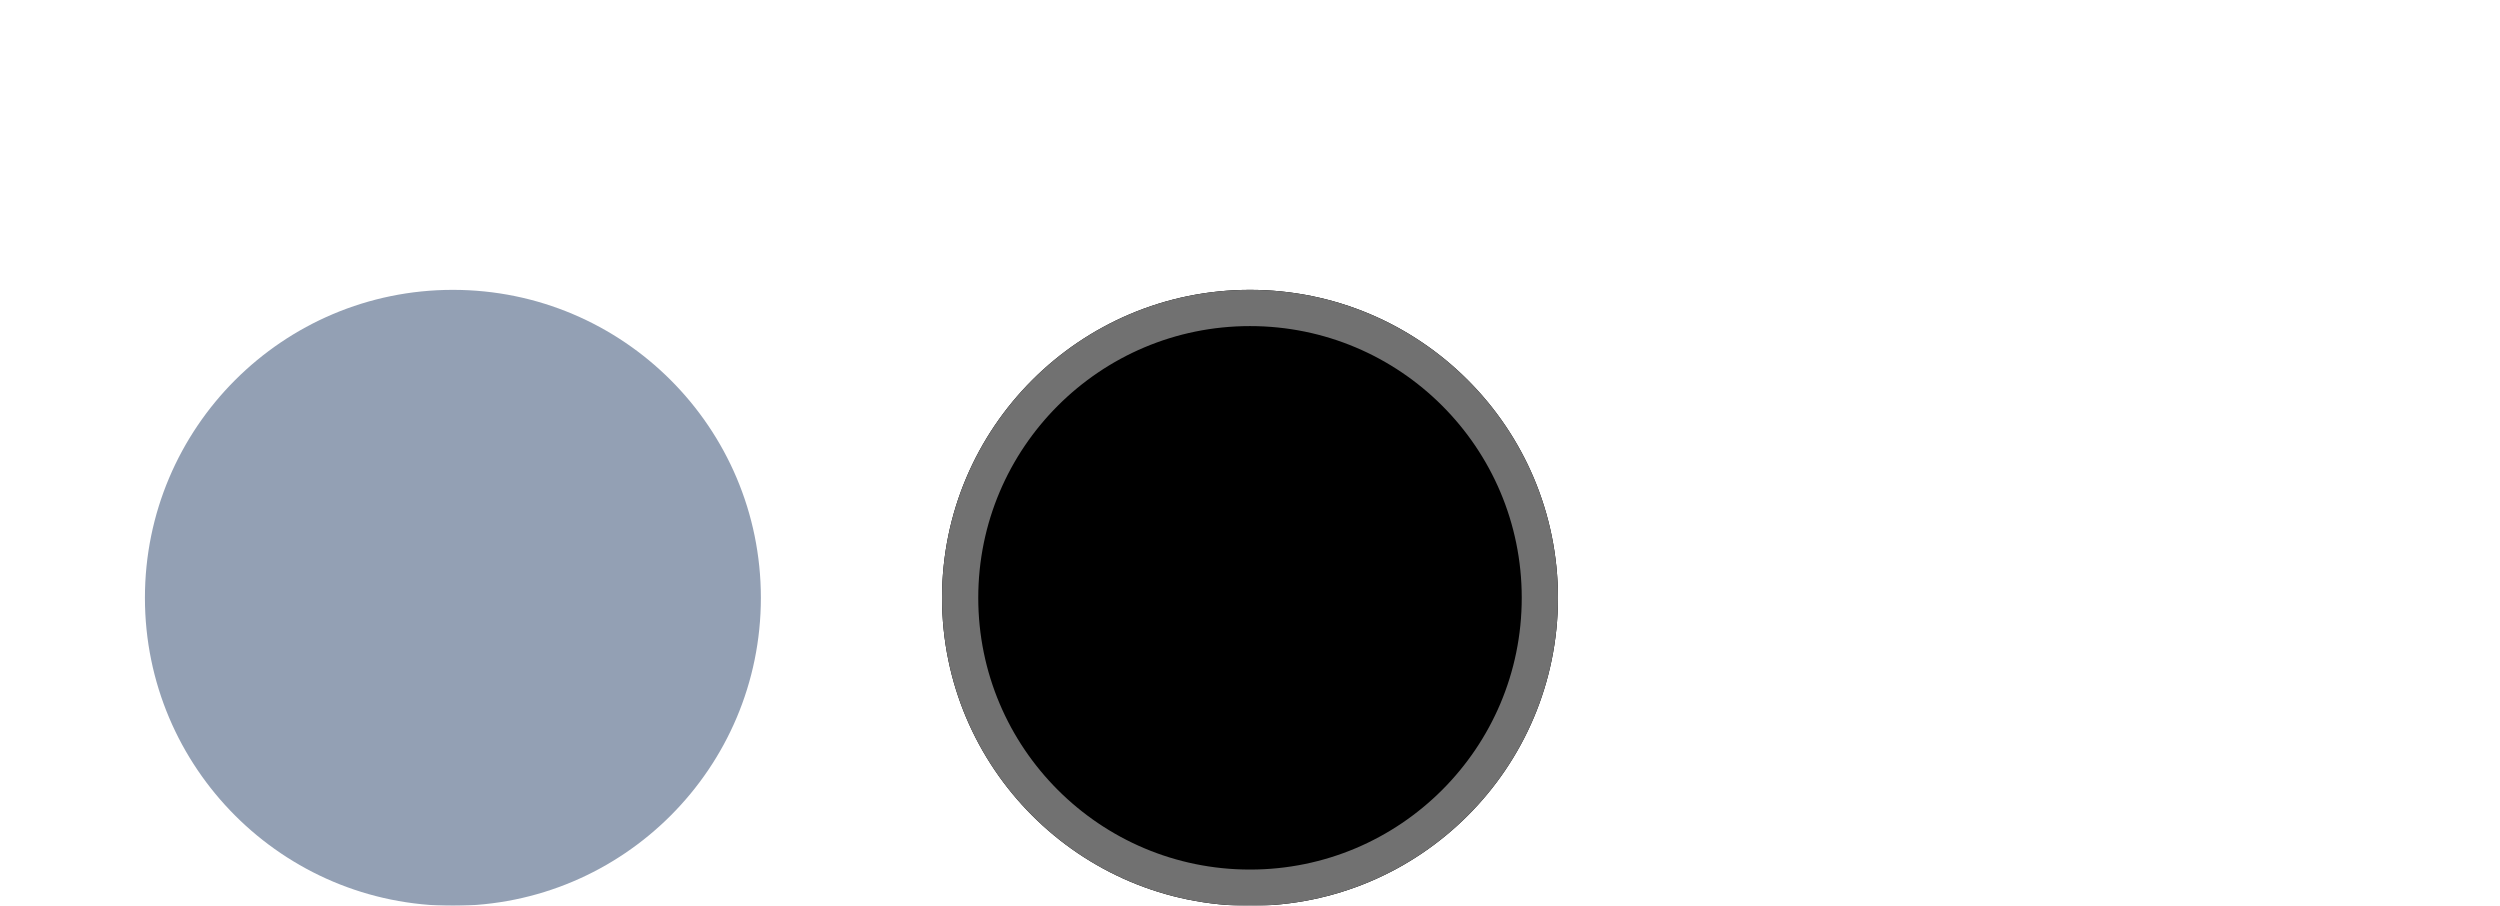 <?xml version="1.0" encoding="UTF-8"?> <svg xmlns="http://www.w3.org/2000/svg" width="69" height="25" viewBox="0 0 69 25" fill="none"><g filter="url(#filter0_d_92_30)"><g filter="url(#filter1_d_92_30)"><path d="M12.5 17C17.194 17 21 13.194 21 8.5C21 3.806 17.194 0 12.5 0C7.806 0 4 3.806 4 8.5C4 13.194 7.806 17 12.5 17Z" fill="#93A0B4"></path></g><g filter="url(#filter2_d_92_30)"><path d="M34.5 17C39.194 17 43 13.194 43 8.5C43 3.806 39.194 0 34.5 0C29.806 0 26 3.806 26 8.5C26 13.194 29.806 17 34.5 17Z" fill="black"></path><path d="M34.5 17C39.194 17 43 13.194 43 8.5C43 3.806 39.194 0 34.5 0C29.806 0 26 3.806 26 8.5C26 13.194 29.806 17 34.5 17Z" fill="black" fill-opacity="0.2"></path><path d="M42.5 8.5C42.5 12.918 38.918 16.5 34.5 16.5C30.082 16.5 26.5 12.918 26.5 8.5C26.5 4.082 30.082 0.5 34.5 0.5C38.918 0.5 42.5 4.082 42.5 8.5Z" stroke="#717171"></path></g><g filter="url(#filter3_d_92_30)"><path d="M56.5 17C61.194 17 65 13.194 65 8.5C65 3.806 61.194 0 56.5 0C51.806 0 48 3.806 48 8.5C48 13.194 51.806 17 56.5 17Z" fill="white"></path></g></g><defs><filter id="filter0_d_92_30" x="0" y="0" width="69" height="25" filterUnits="userSpaceOnUse" color-interpolation-filters="sRGB"><feFlood flood-opacity="0" result="BackgroundImageFix"></feFlood><feColorMatrix in="SourceAlpha" type="matrix" values="0 0 0 0 0 0 0 0 0 0 0 0 0 0 0 0 0 0 127 0" result="hardAlpha"></feColorMatrix><feOffset dy="4"></feOffset><feGaussianBlur stdDeviation="2"></feGaussianBlur><feComposite in2="hardAlpha" operator="out"></feComposite><feColorMatrix type="matrix" values="0 0 0 0 0 0 0 0 0 0 0 0 0 0 0 0 0 0 0.25 0"></feColorMatrix><feBlend mode="normal" in2="BackgroundImageFix" result="effect1_dropShadow_92_30"></feBlend><feBlend mode="normal" in="SourceGraphic" in2="effect1_dropShadow_92_30" result="shape"></feBlend></filter><filter id="filter1_d_92_30" x="0" y="0" width="25" height="25" filterUnits="userSpaceOnUse" color-interpolation-filters="sRGB"><feFlood flood-opacity="0" result="BackgroundImageFix"></feFlood><feColorMatrix in="SourceAlpha" type="matrix" values="0 0 0 0 0 0 0 0 0 0 0 0 0 0 0 0 0 0 127 0" result="hardAlpha"></feColorMatrix><feOffset dy="4"></feOffset><feGaussianBlur stdDeviation="2"></feGaussianBlur><feComposite in2="hardAlpha" operator="out"></feComposite><feColorMatrix type="matrix" values="0 0 0 0 0 0 0 0 0 0 0 0 0 0 0 0 0 0 0.25 0"></feColorMatrix><feBlend mode="normal" in2="BackgroundImageFix" result="effect1_dropShadow_92_30"></feBlend><feBlend mode="normal" in="SourceGraphic" in2="effect1_dropShadow_92_30" result="shape"></feBlend></filter><filter id="filter2_d_92_30" x="22" y="0" width="25" height="25" filterUnits="userSpaceOnUse" color-interpolation-filters="sRGB"><feFlood flood-opacity="0" result="BackgroundImageFix"></feFlood><feColorMatrix in="SourceAlpha" type="matrix" values="0 0 0 0 0 0 0 0 0 0 0 0 0 0 0 0 0 0 127 0" result="hardAlpha"></feColorMatrix><feOffset dy="4"></feOffset><feGaussianBlur stdDeviation="2"></feGaussianBlur><feComposite in2="hardAlpha" operator="out"></feComposite><feColorMatrix type="matrix" values="0 0 0 0 0 0 0 0 0 0 0 0 0 0 0 0 0 0 0.25 0"></feColorMatrix><feBlend mode="normal" in2="BackgroundImageFix" result="effect1_dropShadow_92_30"></feBlend><feBlend mode="normal" in="SourceGraphic" in2="effect1_dropShadow_92_30" result="shape"></feBlend></filter><filter id="filter3_d_92_30" x="44" y="0" width="25" height="25" filterUnits="userSpaceOnUse" color-interpolation-filters="sRGB"><feFlood flood-opacity="0" result="BackgroundImageFix"></feFlood><feColorMatrix in="SourceAlpha" type="matrix" values="0 0 0 0 0 0 0 0 0 0 0 0 0 0 0 0 0 0 127 0" result="hardAlpha"></feColorMatrix><feOffset dy="4"></feOffset><feGaussianBlur stdDeviation="2"></feGaussianBlur><feComposite in2="hardAlpha" operator="out"></feComposite><feColorMatrix type="matrix" values="0 0 0 0 0 0 0 0 0 0 0 0 0 0 0 0 0 0 0.25 0"></feColorMatrix><feBlend mode="normal" in2="BackgroundImageFix" result="effect1_dropShadow_92_30"></feBlend><feBlend mode="normal" in="SourceGraphic" in2="effect1_dropShadow_92_30" result="shape"></feBlend></filter></defs></svg> 